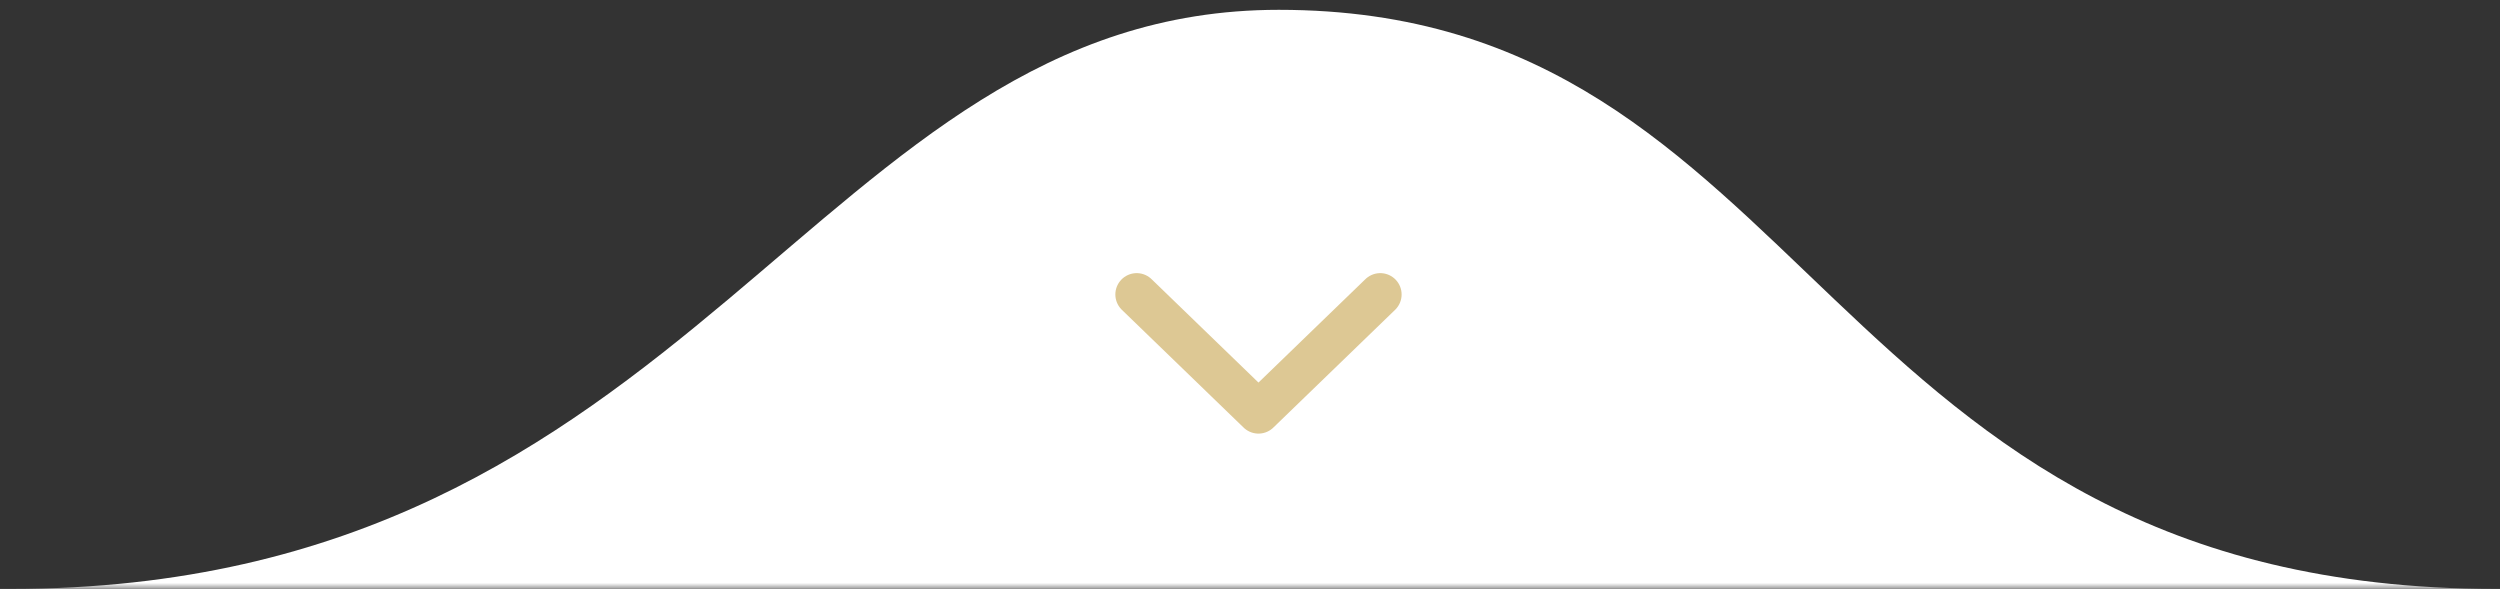 <svg xmlns="http://www.w3.org/2000/svg" width="208" height="49" viewBox="0 0 208 49" fill="none"><rect x="0" y="0" width="208" height="49" fill="#333333" stroke="none"/><mask id="mask0_916_31" style="mask-type:luminance" maskUnits="userSpaceOnUse" x="0" y="0" width="208" height="49"><path d="M-1.52588e-05 49L207.716 49L207.716 0L-1.09751e-05 -1.81591e-05L-1.52588e-05 49Z" fill="white"></path></mask><g mask="url(#mask0_916_31)"><path d="M106.391 0.817C151.143 0.817 151.143 49 207.716 49L0.845 49C58.262 49 67.55 0.817 106.391 0.817Z" fill="white"></path><path d="M94.573 24.5L104.705 34.3L114.838 24.5" stroke="#DDC894" stroke-width="3.552" stroke-linecap="round" stroke-linejoin="round"></path></g></svg>